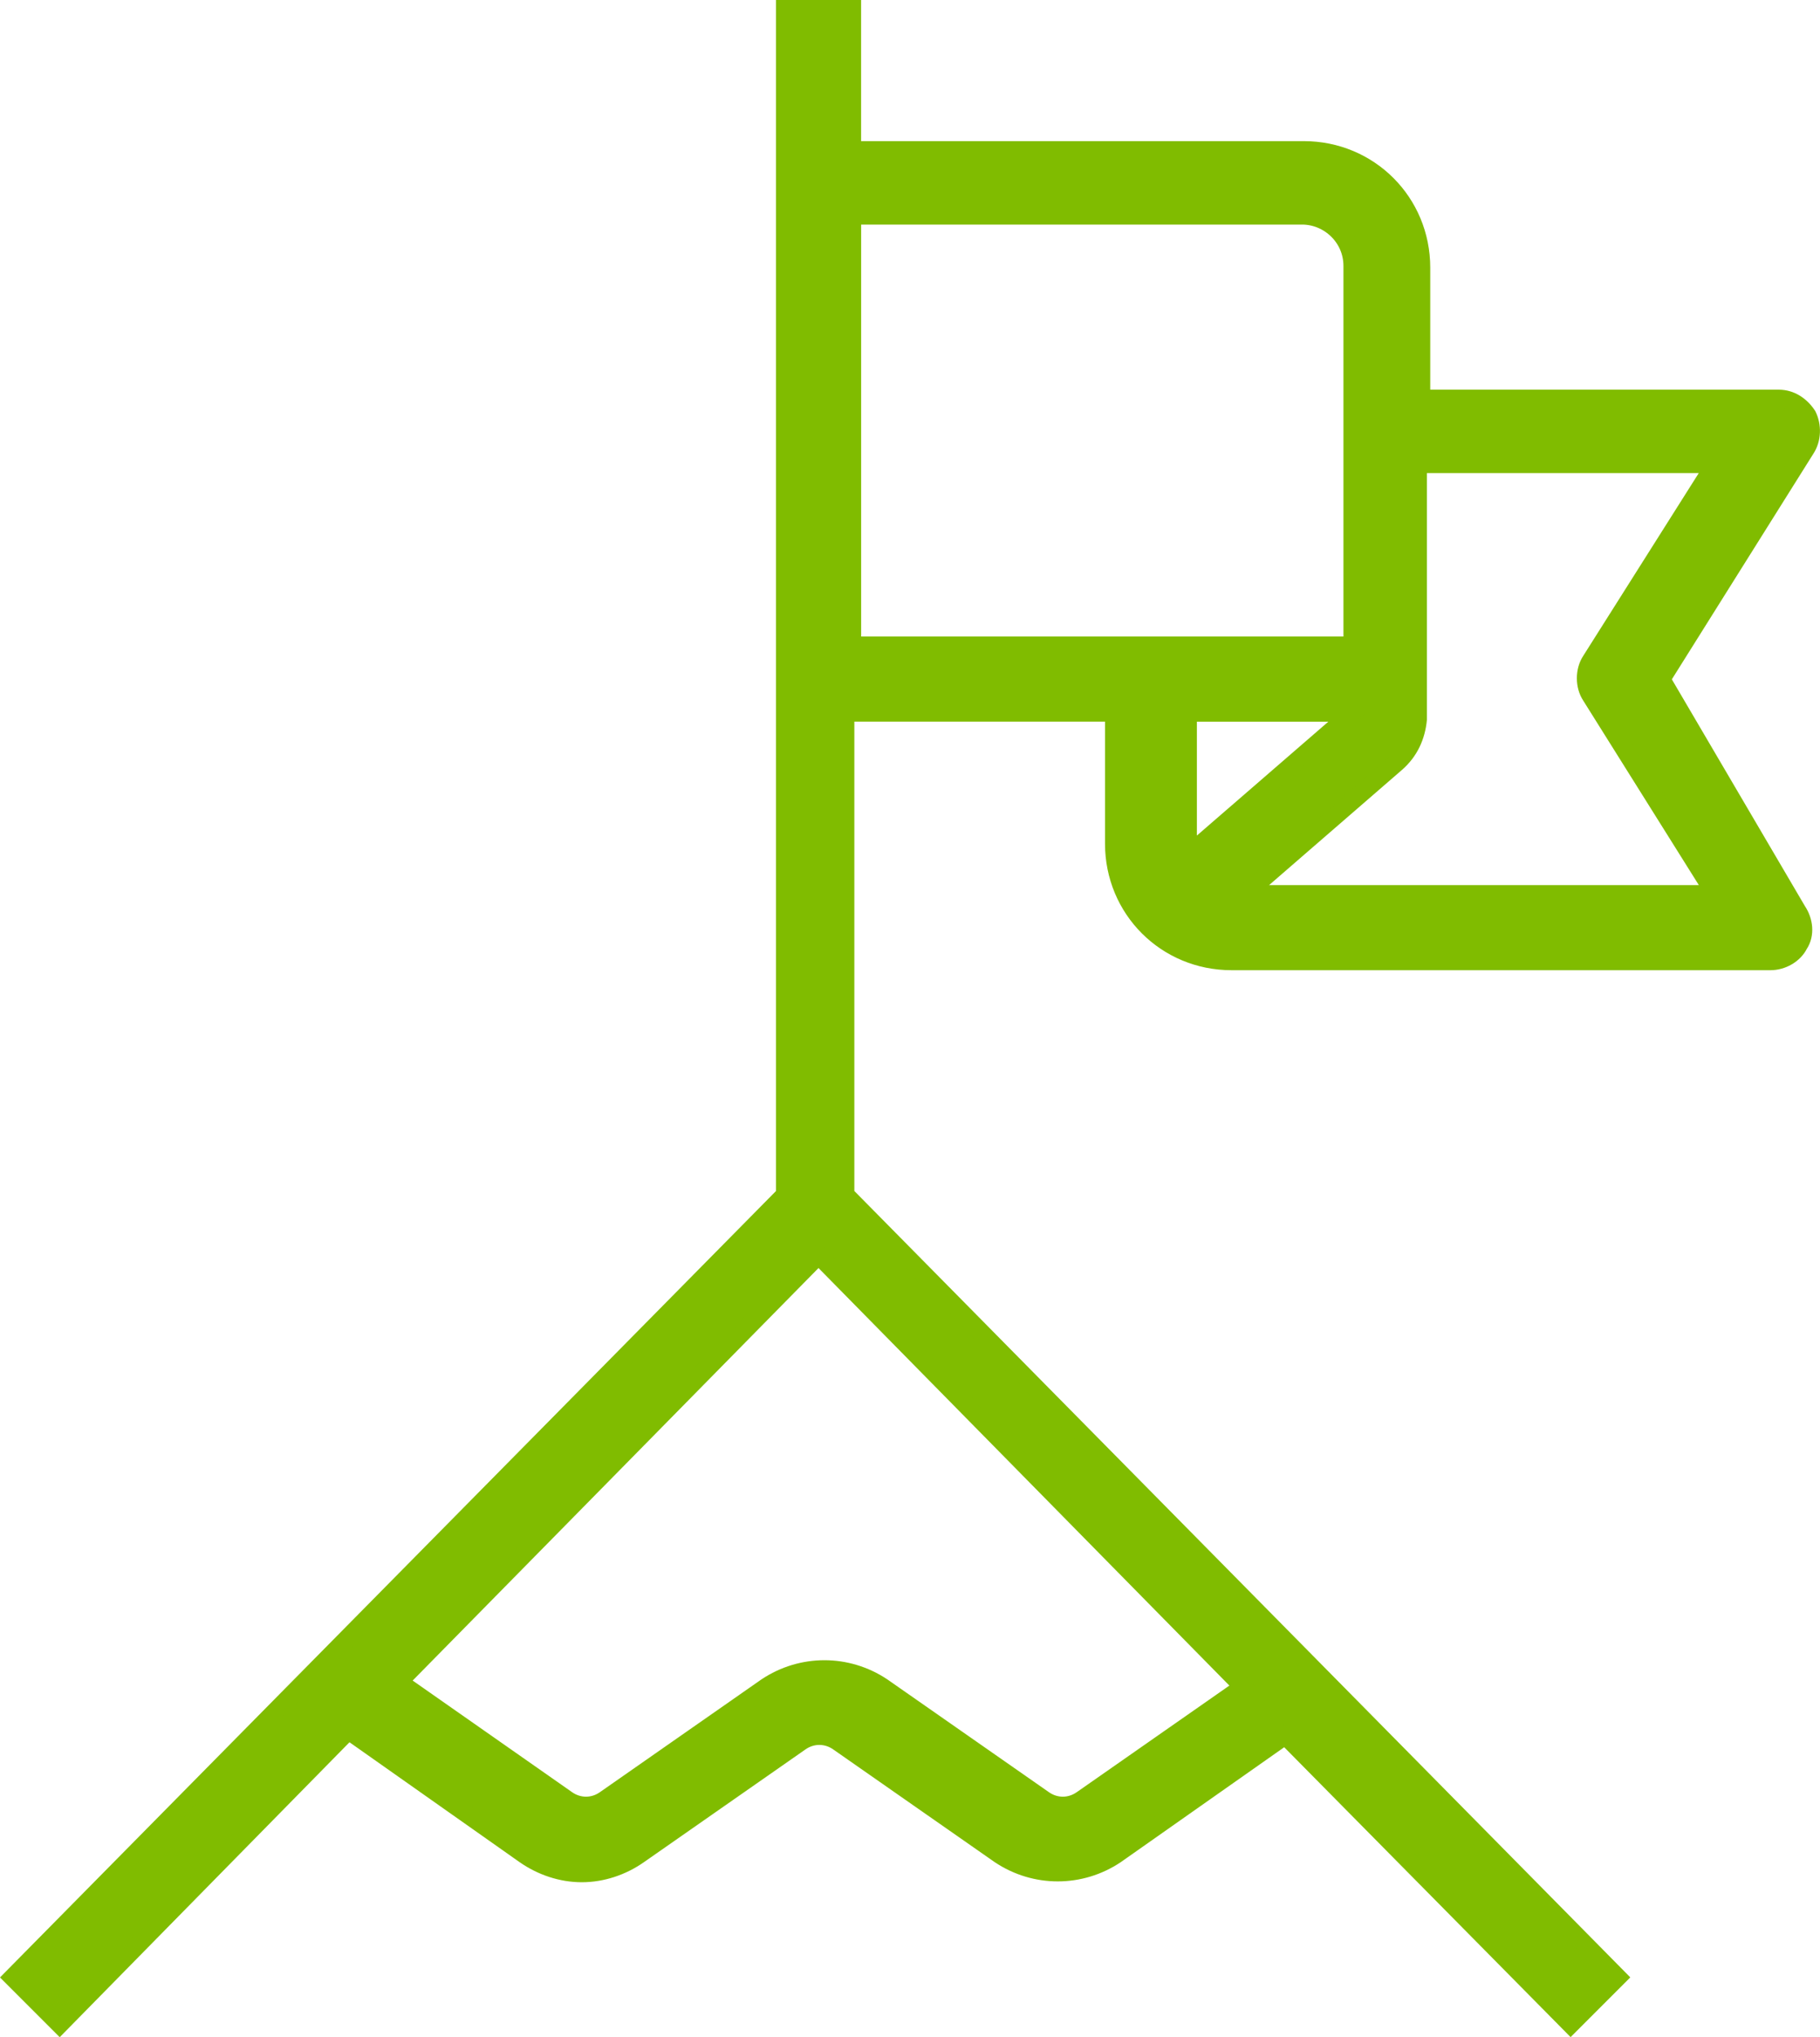 <?xml version="1.0" encoding="UTF-8"?> <svg xmlns="http://www.w3.org/2000/svg" id="_Слой_2" data-name="Слой 2" viewBox="0 0 404.71 452.83"> <defs> <style> .cls-1 { fill: #80bc00; stroke: #80bc00; stroke-miterlimit: 10; stroke-width: 4px; } </style> </defs> <g id="_Слой_1-2" data-name="Слой 1"> <path class="cls-1" d="m369.43,150.96l32.1-51.15c1.49-2.24,1.49-5.23.38-7.46-1.49-2.24-3.73-3.73-6.35-3.73h-79.52v-29.12c0-14.56-11.57-26.13-26.13-26.13h-100.43V2h-14.93v263.57L2.82,439.54l10.45,10.45,64.21-65.33,39.2,27.62c3.73,2.61,8.21,4.11,12.69,4.11s8.96-1.49,12.69-4.11l35.84-25.01c2.61-1.87,5.97-1.87,8.59,0l35.84,25.01c7.84,5.23,17.92,5.23,25.76,0l37.71-26.51,63.46,64.21,10.45-10.45-171.73-173.97v-107.15h59.74v29.12c0,14.56,11.57,26.13,26.13,26.13h119.84c2.61,0,5.23-1.49,6.35-3.73,1.49-2.24,1.12-5.23-.38-7.46l-30.24-51.51Zm-128.8,249.01c-2.61,1.87-5.97,1.87-8.59,0l-35.84-25.01c-7.84-5.23-17.92-5.23-25.76,0l-35.84,25.01c-2.61,1.87-5.97,1.87-8.59,0l-37.33-26.13,93.33-94.83,94.45,95.95-35.84,25.02ZM189.49,47.92h100.05c5.97,0,11.2,4.85,11.2,11.2v84.37h-111.25V47.92Zm111.25,110.5l-36.21,31.36c0-.75-.38-1.49-.38-2.24v-29.12h36.59Zm-23.89,40.32l33.6-29.12c2.99-2.61,4.48-5.97,4.85-9.71v-56.75h66.08l-27.62,43.68c-1.49,2.24-1.49,5.6,0,7.84l27.62,44.06h-104.53Z"></path> </g> </svg> 